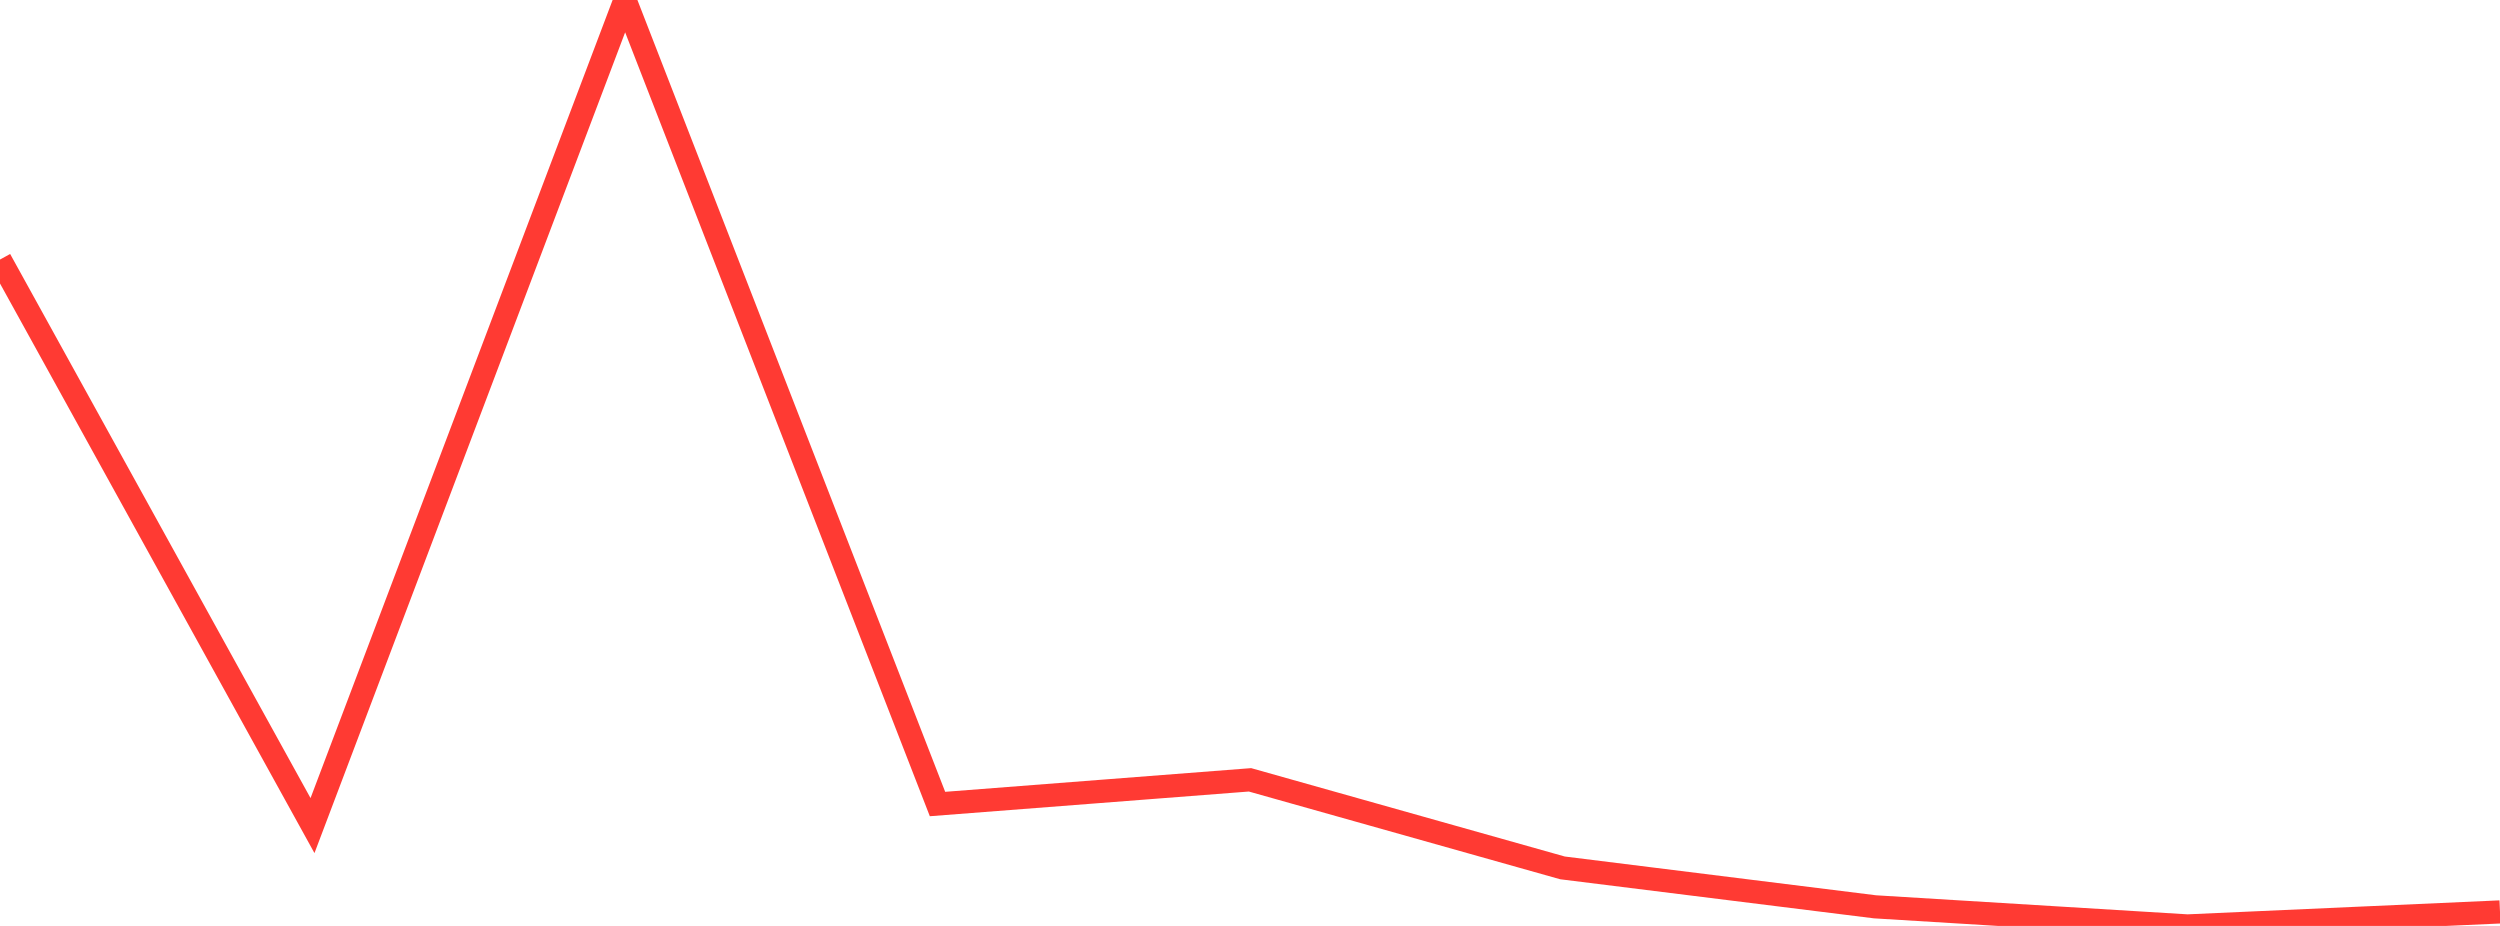 <?xml version="1.0" standalone="no"?>
<!DOCTYPE svg PUBLIC "-//W3C//DTD SVG 1.1//EN" "http://www.w3.org/Graphics/SVG/1.1/DTD/svg11.dtd">

<svg width="135" height="50" viewBox="0 0 135 50" preserveAspectRatio="none" 
  xmlns="http://www.w3.org/2000/svg"
  xmlns:xlink="http://www.w3.org/1999/xlink">


<polyline points="0.0, 14.016 16.875, 44.582 33.75, 0.0 50.625, 43.417 67.5, 42.111 84.375, 46.866 101.25, 48.968 118.125, 50.0 135.0, 49.244" fill="none" stroke="#ff3a33" stroke-width="1.25"/>

</svg>